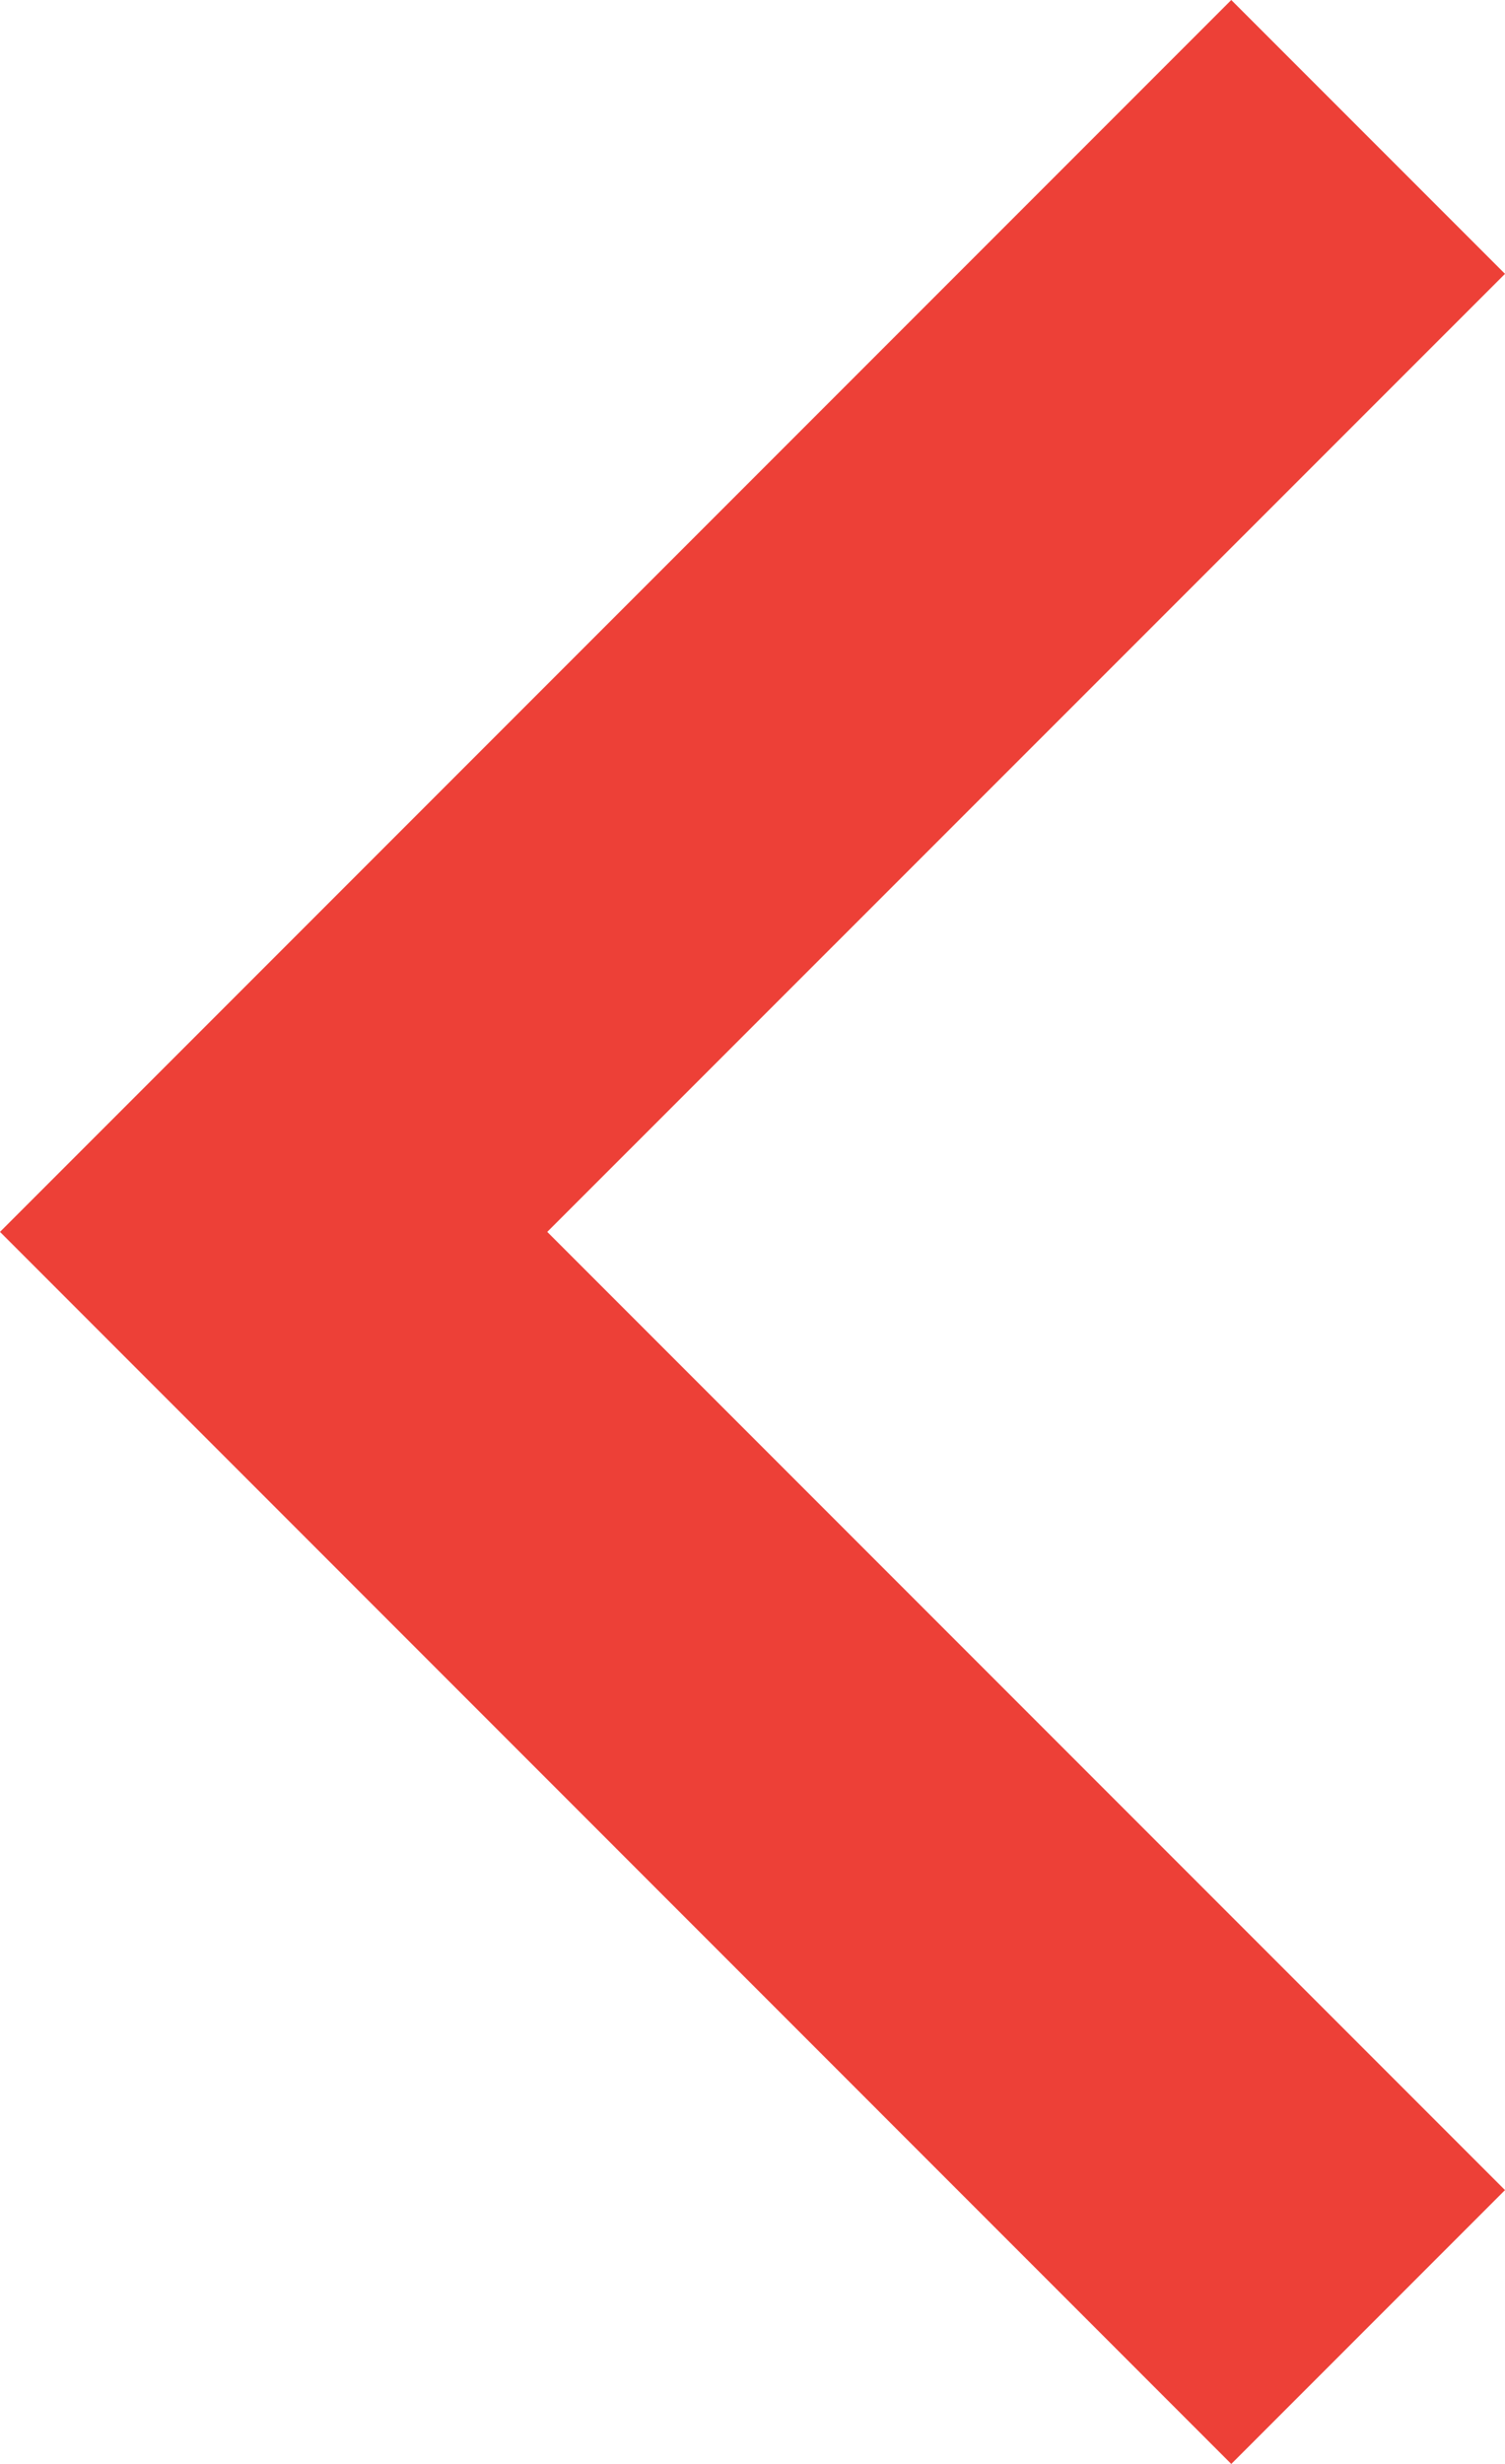 <svg xmlns="http://www.w3.org/2000/svg" width="8" height="13.091" viewBox="0 0 8 13.091">
    <path data-name="Tracciato 97" d="M6.545 5.091 11.636 0l1.455 1.455L6.545 8 0 1.455 1.455 0z" transform="rotate(90 4 4)" style="fill:#ed4037"/>
</svg>

